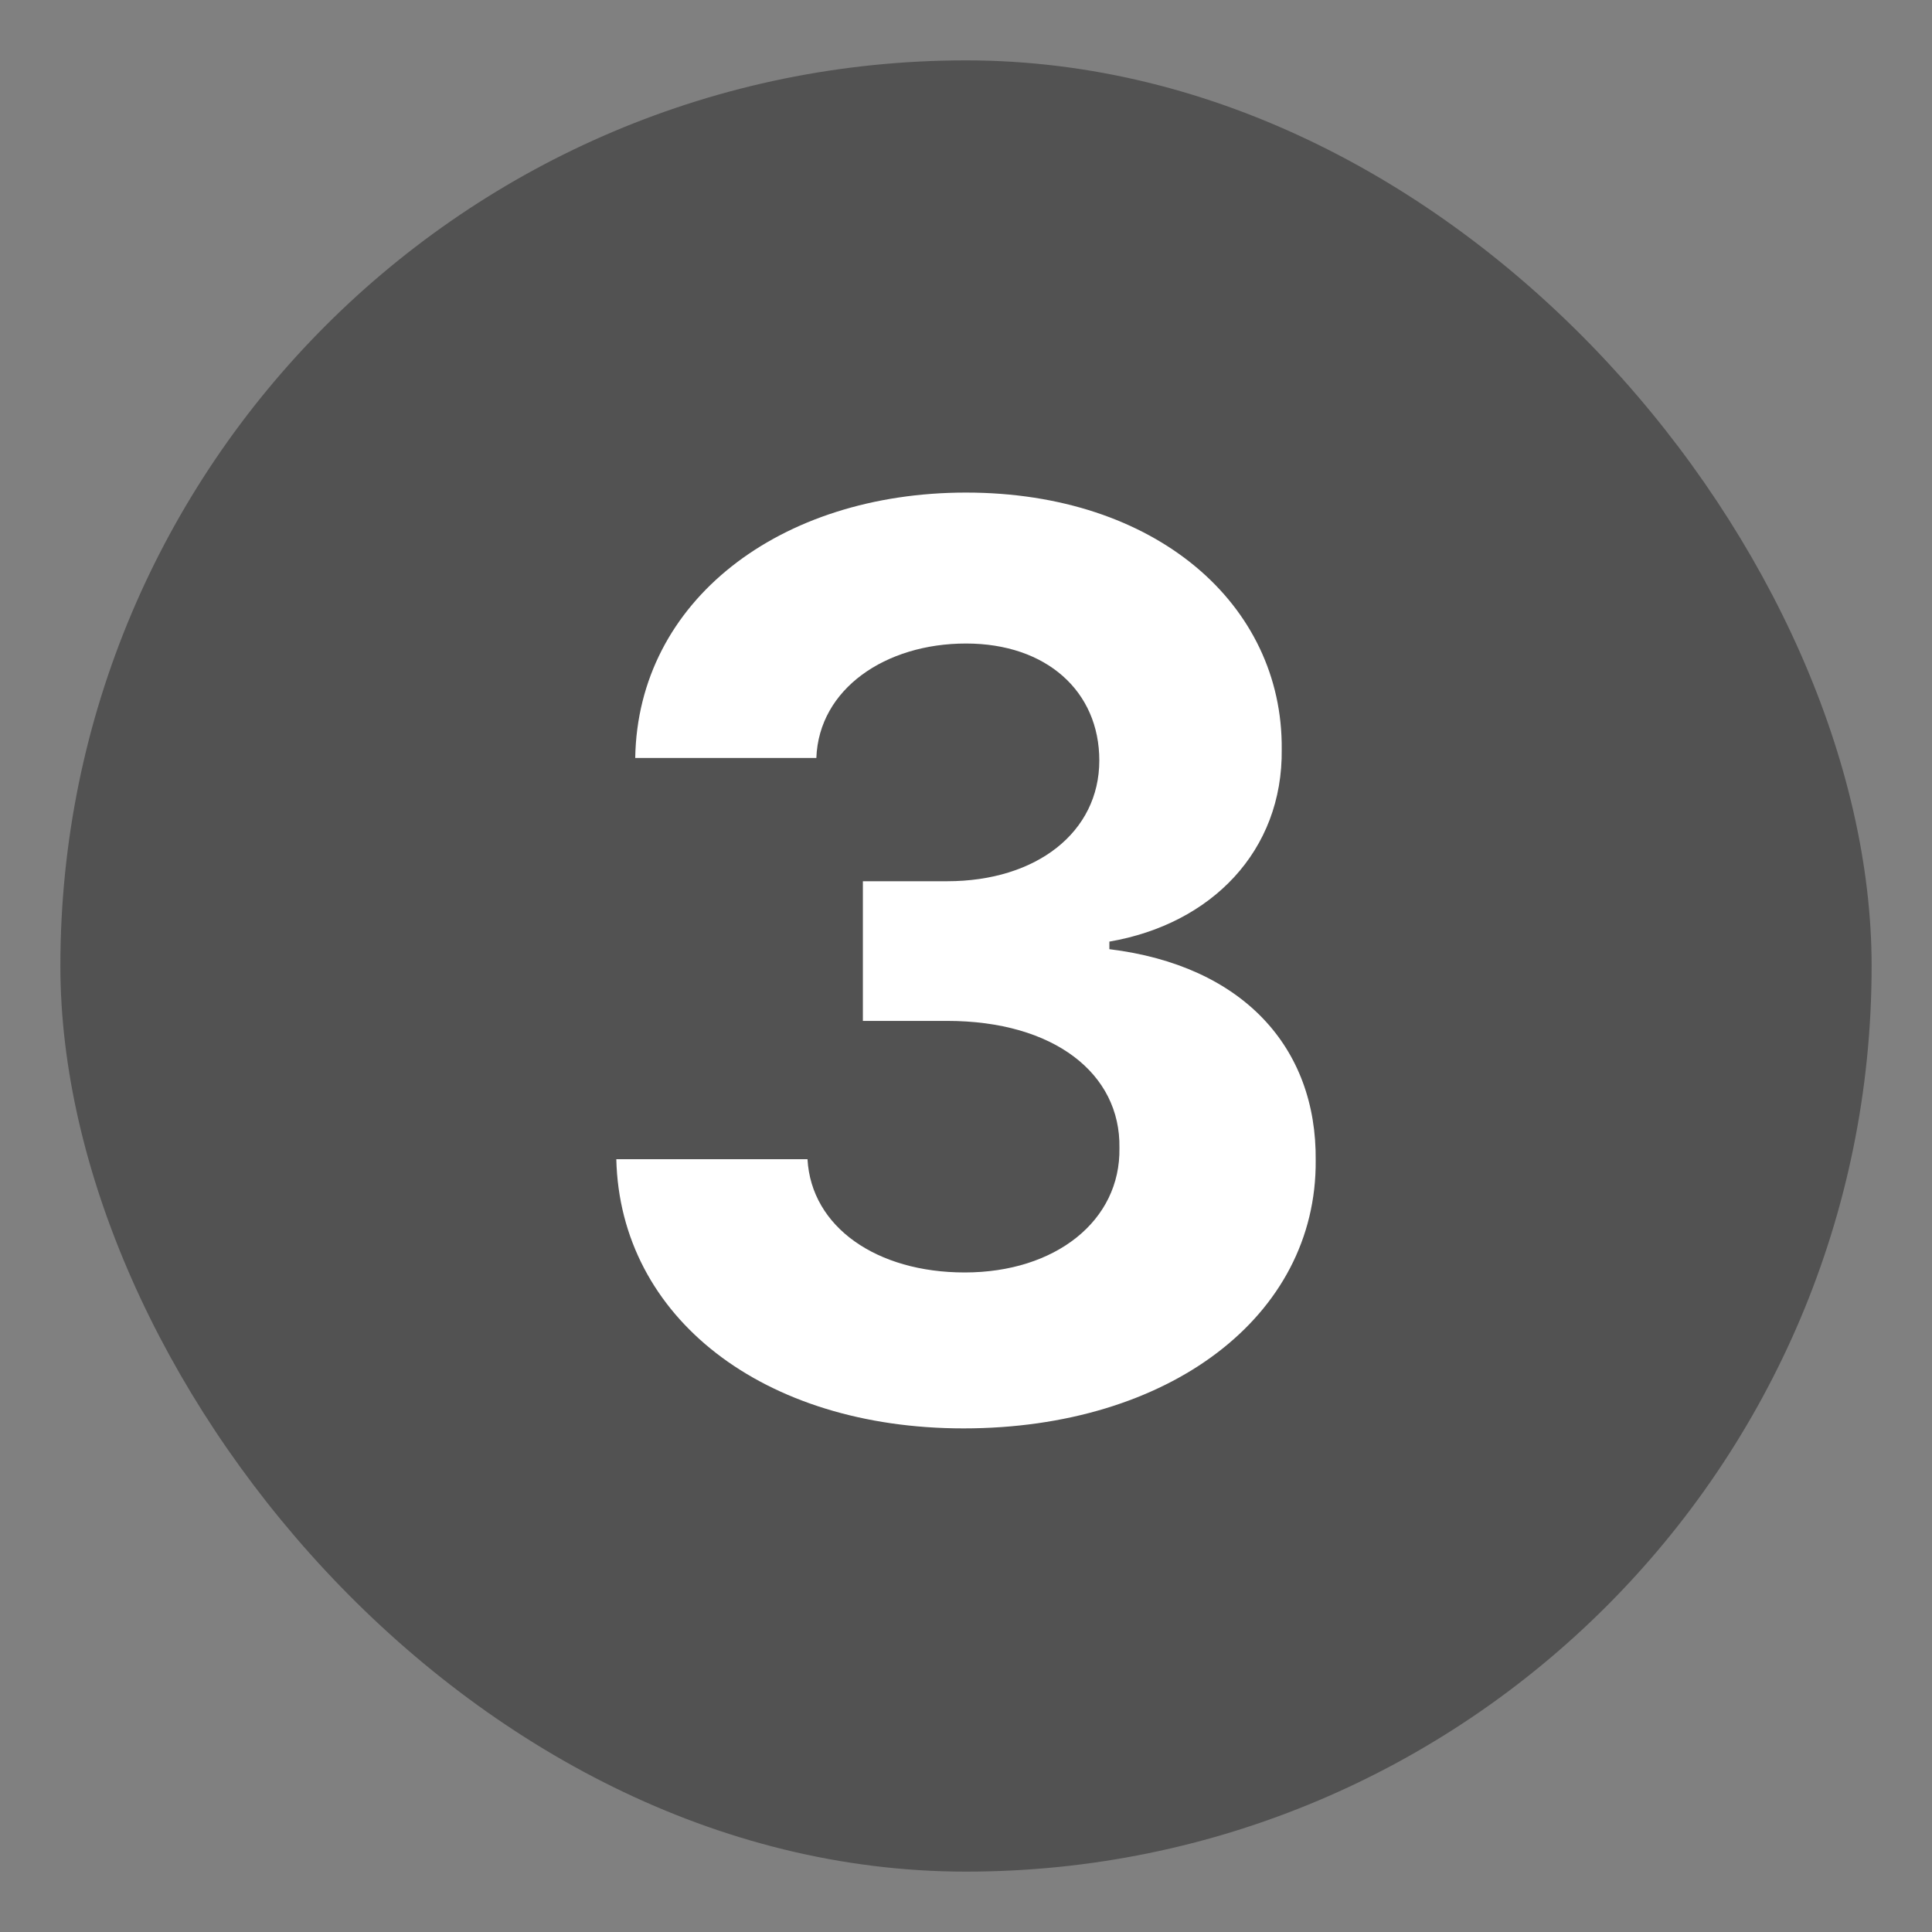 <svg width="24" height="24" viewBox="0 0 24 24" fill="none" xmlns="http://www.w3.org/2000/svg">
<rect x="0" y="0" width="24" height="24" fill="#808080" stroke="none"/>
<rect x="0.75" y="0.75" width="22.5" height="22.5" rx="11.25" fill="#525252"/>
<path d="M11.969 17.744C9.484 17.744 7.703 16.369 7.656 14.4H10.031C10.078 15.244 10.891 15.807 11.984 15.807C13.109 15.807 13.922 15.166 13.906 14.26C13.922 13.338 13.094 12.682 11.766 12.682H10.719V10.947H11.766C12.875 10.947 13.656 10.338 13.656 9.447C13.656 8.588 13 7.994 12 7.994C11 7.994 10.172 8.557 10.141 9.416H7.891C7.922 7.463 9.688 6.119 12 6.119C14.359 6.119 15.938 7.51 15.922 9.307C15.938 10.572 15.047 11.479 13.781 11.697V11.791C15.438 11.994 16.359 13.01 16.344 14.416C16.359 16.354 14.516 17.744 11.969 17.744Z" fill="white"/>
</svg>

